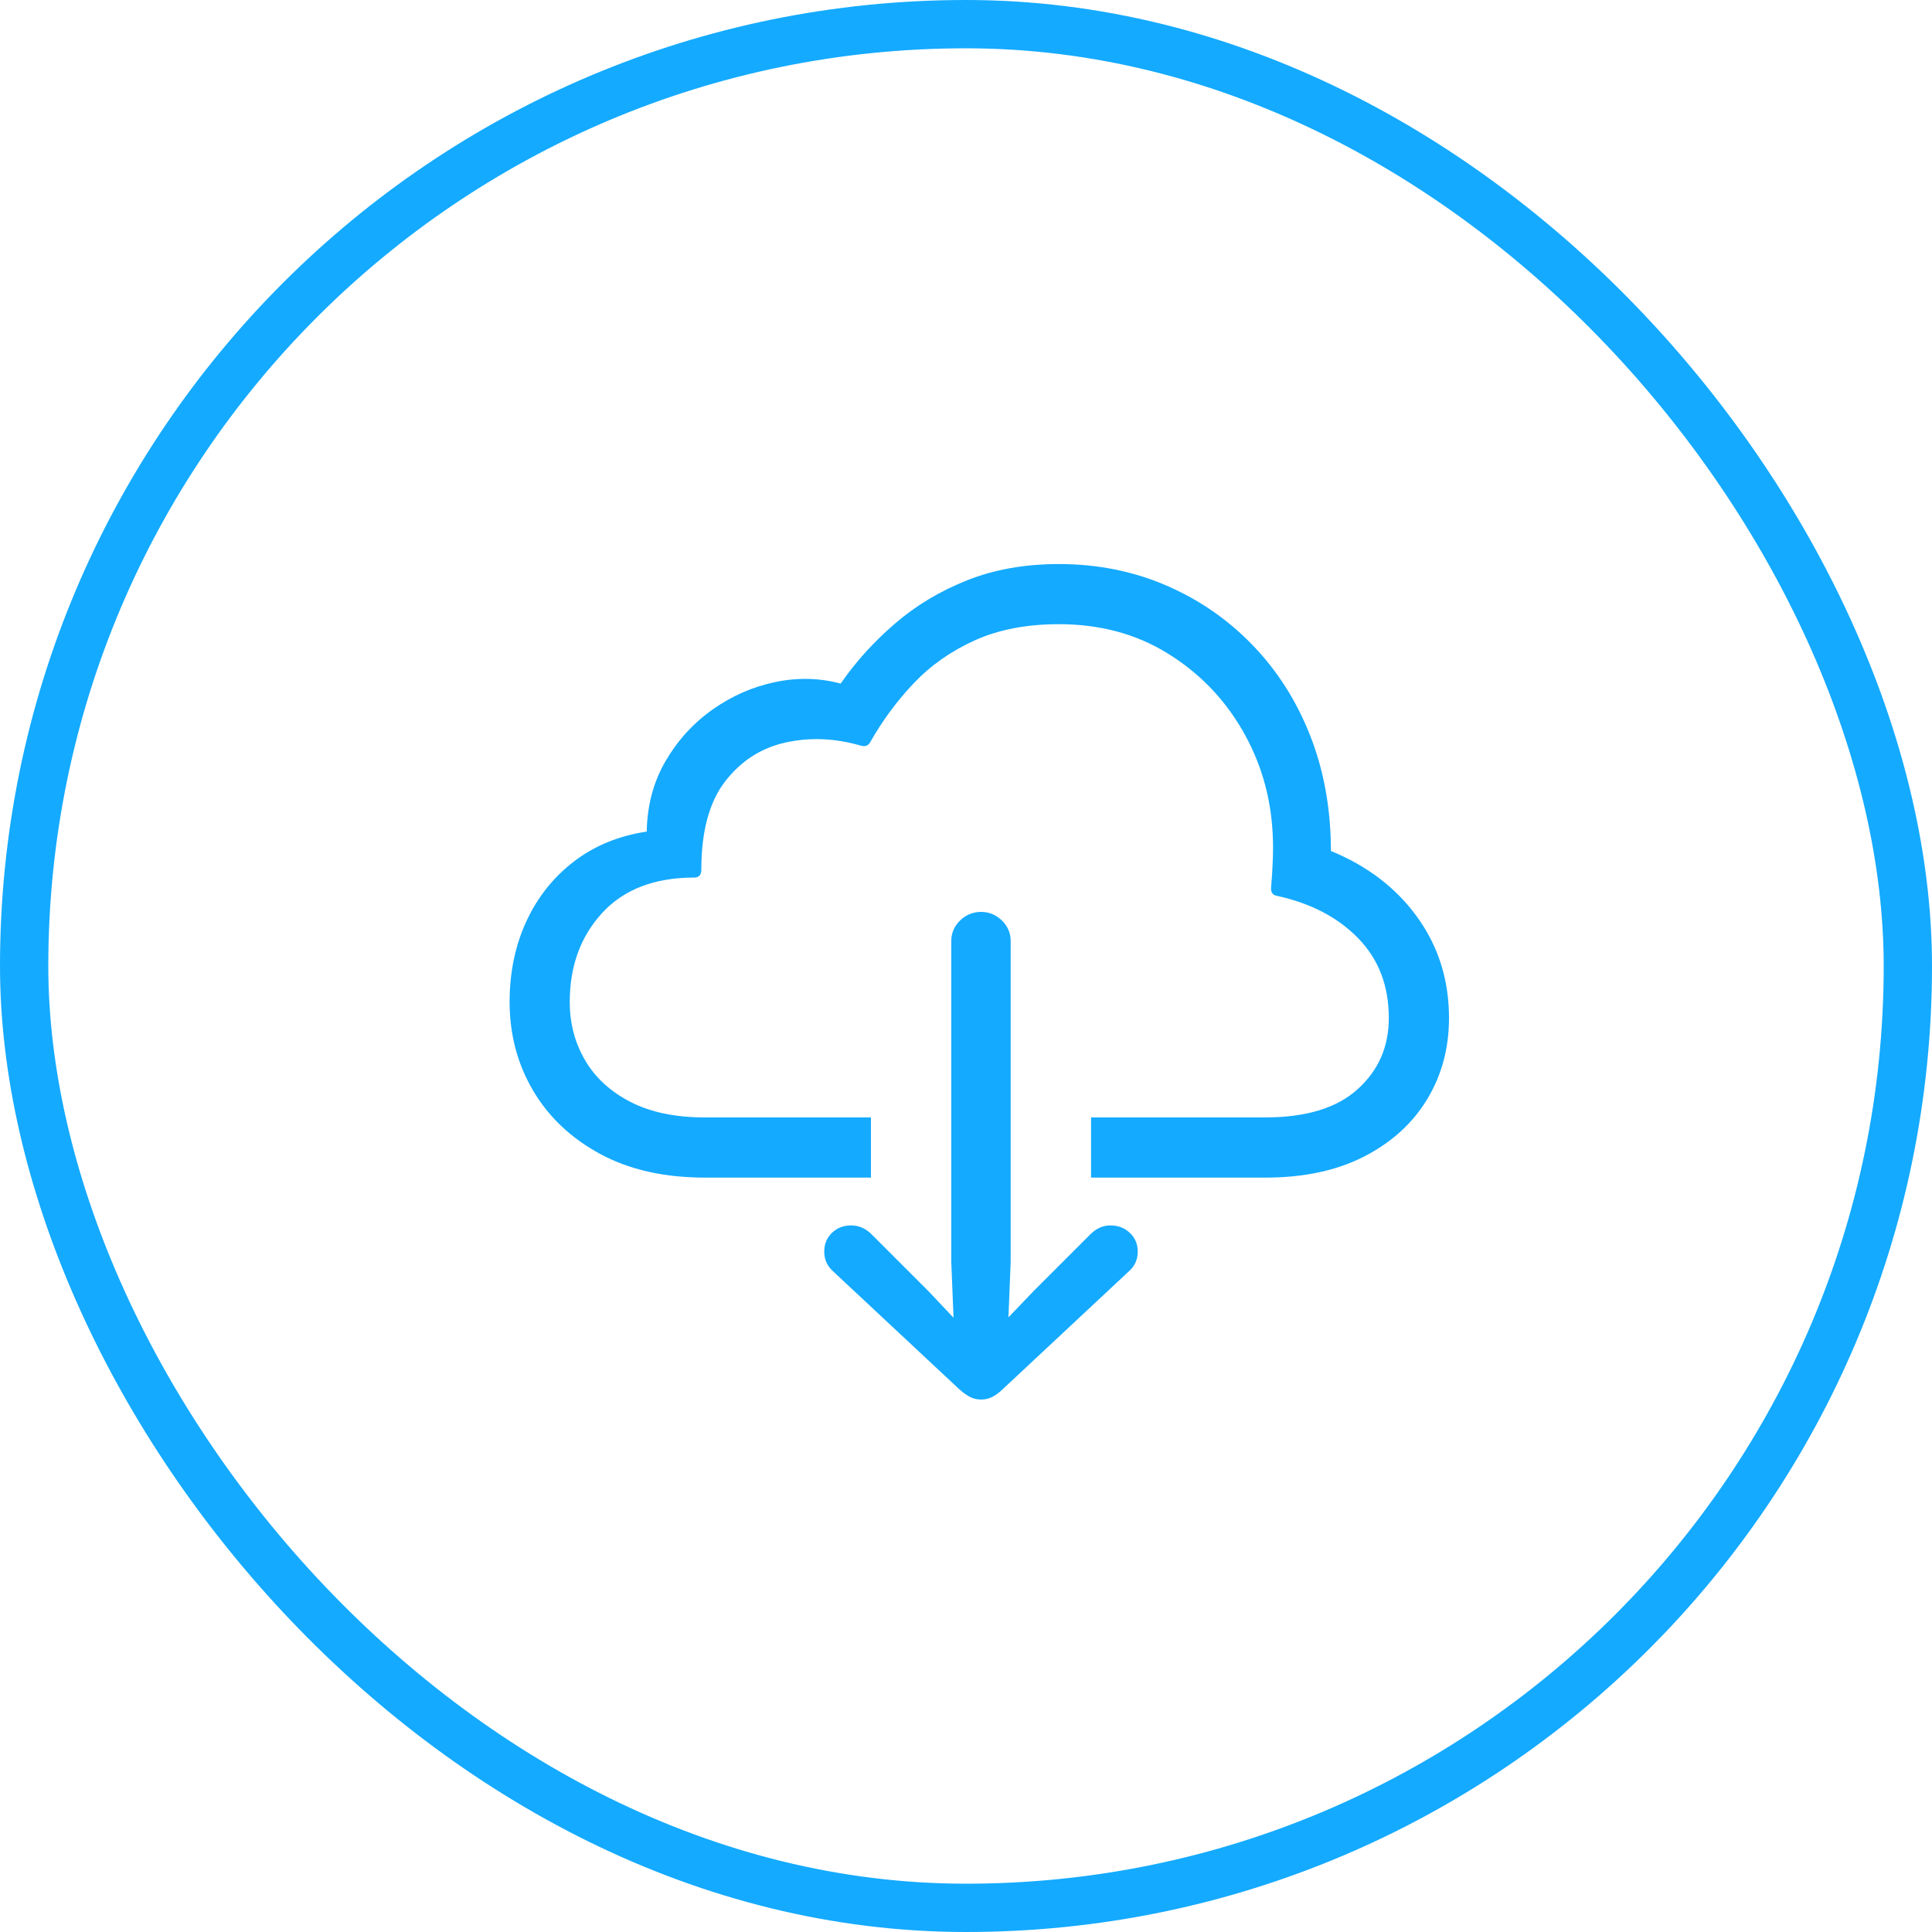 <?xml version="1.0" encoding="UTF-8"?> <svg xmlns="http://www.w3.org/2000/svg" width="40" height="40" viewBox="0 0 40 40" fill="none"> <g clip-path="url(#clip0_237_3605)"> <path d="M22.589 23.135V24.381H26.201C26.996 24.381 27.677 24.235 28.244 23.944C28.811 23.652 29.246 23.258 29.547 22.76C29.849 22.262 30 21.701 30 21.077C30 20.293 29.782 19.599 29.346 18.992C28.91 18.387 28.314 17.929 27.555 17.619C27.555 16.758 27.413 15.965 27.13 15.24C26.846 14.516 26.448 13.888 25.934 13.357C25.421 12.825 24.823 12.413 24.14 12.119C23.456 11.825 22.718 11.678 21.923 11.678C21.222 11.678 20.589 11.79 20.024 12.014C19.459 12.239 18.959 12.539 18.523 12.916C18.087 13.292 17.715 13.705 17.405 14.153C16.967 14.035 16.514 14.024 16.047 14.122C15.581 14.22 15.149 14.41 14.752 14.691C14.354 14.972 14.031 15.327 13.781 15.755C13.531 16.183 13.4 16.67 13.39 17.217C12.807 17.305 12.303 17.512 11.878 17.84C11.452 18.167 11.125 18.581 10.895 19.081C10.665 19.582 10.551 20.136 10.551 20.745C10.551 21.415 10.712 22.025 11.034 22.574C11.357 23.124 11.819 23.562 12.423 23.89C13.026 24.217 13.751 24.381 14.597 24.381H18.032V23.135H14.589C13.981 23.135 13.469 23.028 13.053 22.814C12.638 22.6 12.325 22.313 12.114 21.952C11.902 21.591 11.796 21.188 11.796 20.745C11.796 20.002 12.021 19.387 12.469 18.9C12.918 18.412 13.553 18.169 14.373 18.169C14.47 18.169 14.52 18.114 14.52 18.006C14.52 17.212 14.685 16.602 15.015 16.176C15.345 15.751 15.762 15.483 16.268 15.372C16.773 15.261 17.292 15.283 17.823 15.438C17.911 15.463 17.975 15.44 18.016 15.368C18.269 14.919 18.571 14.511 18.922 14.142C19.272 13.773 19.694 13.478 20.186 13.256C20.679 13.034 21.258 12.923 21.923 12.923C22.769 12.923 23.517 13.123 24.167 13.523C24.817 13.923 25.332 14.45 25.714 15.105C26.096 15.76 26.307 16.472 26.348 17.24C26.359 17.416 26.36 17.602 26.352 17.801C26.345 18 26.333 18.189 26.317 18.37C26.307 18.473 26.348 18.532 26.441 18.548C27.143 18.702 27.704 18.996 28.124 19.43C28.544 19.863 28.754 20.412 28.754 21.077C28.754 21.671 28.539 22.162 28.108 22.551C27.678 22.941 27.04 23.135 26.194 23.135H22.589ZM20.314 28.976C20.391 28.976 20.465 28.959 20.535 28.926C20.604 28.892 20.678 28.84 20.755 28.767L23.37 26.323C23.494 26.214 23.556 26.078 23.556 25.913C23.556 25.758 23.501 25.629 23.393 25.526C23.285 25.423 23.151 25.371 22.991 25.371C22.836 25.371 22.697 25.433 22.573 25.557L21.397 26.733L20.879 27.274L20.925 26.122V19.484C20.925 19.319 20.865 19.177 20.743 19.058C20.622 18.94 20.479 18.88 20.314 18.88C20.144 18.88 19.998 18.94 19.877 19.058C19.756 19.177 19.695 19.319 19.695 19.484V26.122L19.742 27.282L19.223 26.733L18.047 25.557C17.924 25.433 17.782 25.371 17.622 25.371C17.462 25.371 17.329 25.423 17.223 25.526C17.118 25.629 17.065 25.758 17.065 25.913C17.065 26.078 17.127 26.214 17.25 26.323L19.865 28.767C19.948 28.84 20.023 28.892 20.09 28.926C20.157 28.959 20.232 28.976 20.314 28.976Z" fill="#14AAFF"></path> </g> <rect x="0.5" y="0.5" width="39" height="39" rx="19.5" stroke="#14AAFF"></rect> <defs> <clipPath id="clip0_237_3605"> <rect width="19.449" height="18.544" fill="white" transform="translate(10.551 10.432)"></rect> </clipPath> </defs> </svg> 